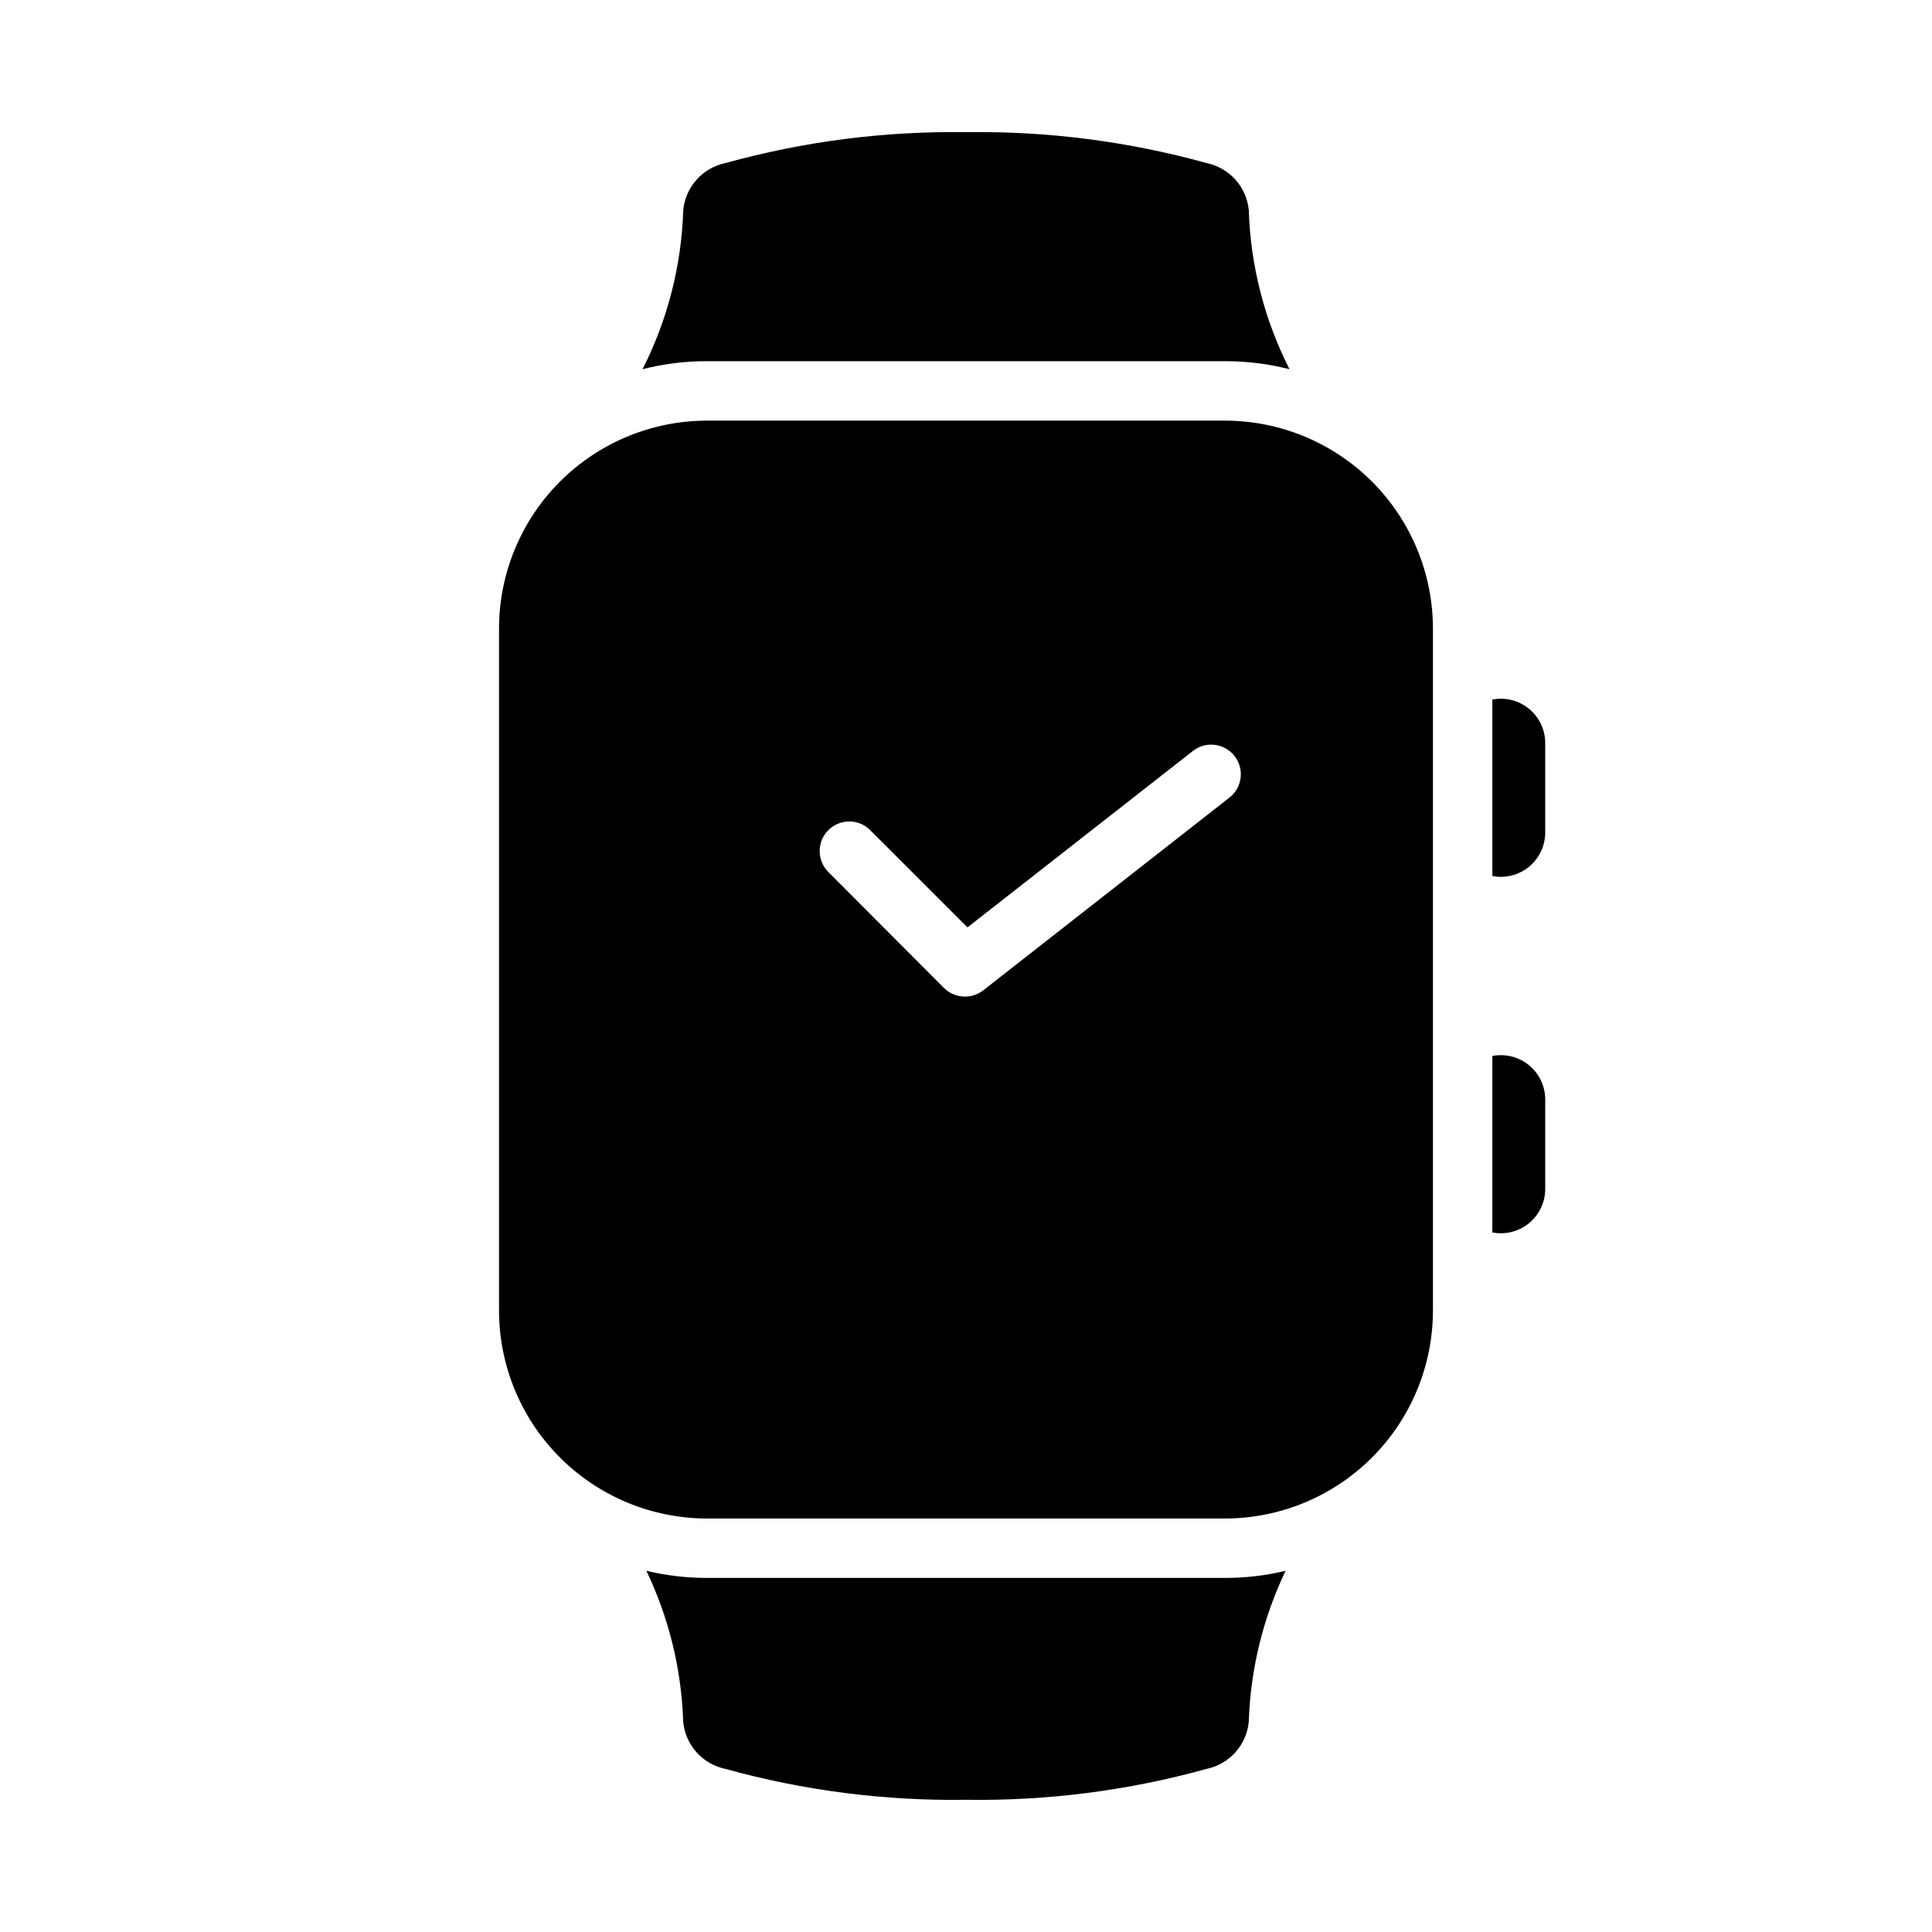 <?xml version="1.0" encoding="UTF-8"?>
<!-- Uploaded to: ICON Repo, www.svgrepo.com, Generator: ICON Repo Mixer Tools -->
<svg fill="#000000" width="800px" height="800px" version="1.1" viewBox="144 144 512 512" xmlns="http://www.w3.org/2000/svg">
 <g>
  <path d="m331.36 239.72c-5.762-0.02-11.504 0.695-17.082 2.125 6.641-13.074 10.324-27.453 10.785-42.113 0.57-6.176 5.106-11.254 11.176-12.516 20.758-5.754 42.227-8.508 63.766-8.188 21.535-0.32 43.004 2.434 63.762 8.188 6.07 1.262 10.605 6.34 11.18 12.516 0.457 14.66 4.141 29.039 10.785 42.113-5.586-1.422-11.324-2.137-17.086-2.125z"/>
  <path d="m484.7 560.27c-5.988 12.508-9.312 26.129-9.762 39.988-0.574 6.176-5.109 11.254-11.18 12.52-20.758 5.75-42.227 8.508-63.762 8.184-21.539 0.324-43.008-2.434-63.766-8.184-6.07-1.266-10.605-6.344-11.176-12.52-0.449-13.859-3.773-27.48-9.762-39.988 5.258 1.266 10.648 1.902 16.059 1.891h137.29c5.41 0.016 10.805-0.617 16.062-1.891z"/>
  <path d="m553.5 340.96v23.617c0.012 3.519-1.555 6.859-4.269 9.102-2.715 2.238-6.289 3.148-9.742 2.469v-46.758c3.453-0.676 7.027 0.23 9.742 2.473 2.715 2.238 4.281 5.578 4.269 9.098z"/>
  <path d="m553.5 435.42v23.617c0.012 3.519-1.555 6.859-4.269 9.098-2.715 2.242-6.289 3.148-9.742 2.473v-46.758c3.453-0.676 7.027 0.23 9.742 2.473 2.715 2.238 4.281 5.578 4.269 9.098z"/>
  <path d="m468.64 255.47h-137.29c-14.609 0.016-28.617 5.824-38.949 16.156-10.328 10.332-16.141 24.336-16.156 38.949v180.74c0.016 14.609 5.828 28.617 16.156 38.949 10.332 10.328 24.34 16.141 38.949 16.156h137.29c14.613-0.016 28.617-5.828 38.949-16.156 10.332-10.332 16.141-24.34 16.156-38.949v-180.74c-0.016-14.613-5.824-28.617-16.156-38.949-10.332-10.332-24.336-16.141-38.949-16.156zm1.18 99.895-65.258 51.09c-3.129 2.426-7.574 2.156-10.391-0.629l-30.699-30.781c-3.019-3.07-2.996-8.004 0.047-11.051 3.047-3.043 7.981-3.066 11.051-0.047l25.82 25.82 59.75-46.762c3.414-2.672 8.348-2.074 11.02 1.34 2.676 3.414 2.074 8.348-1.336 11.02z"/>
 </g>
</svg>